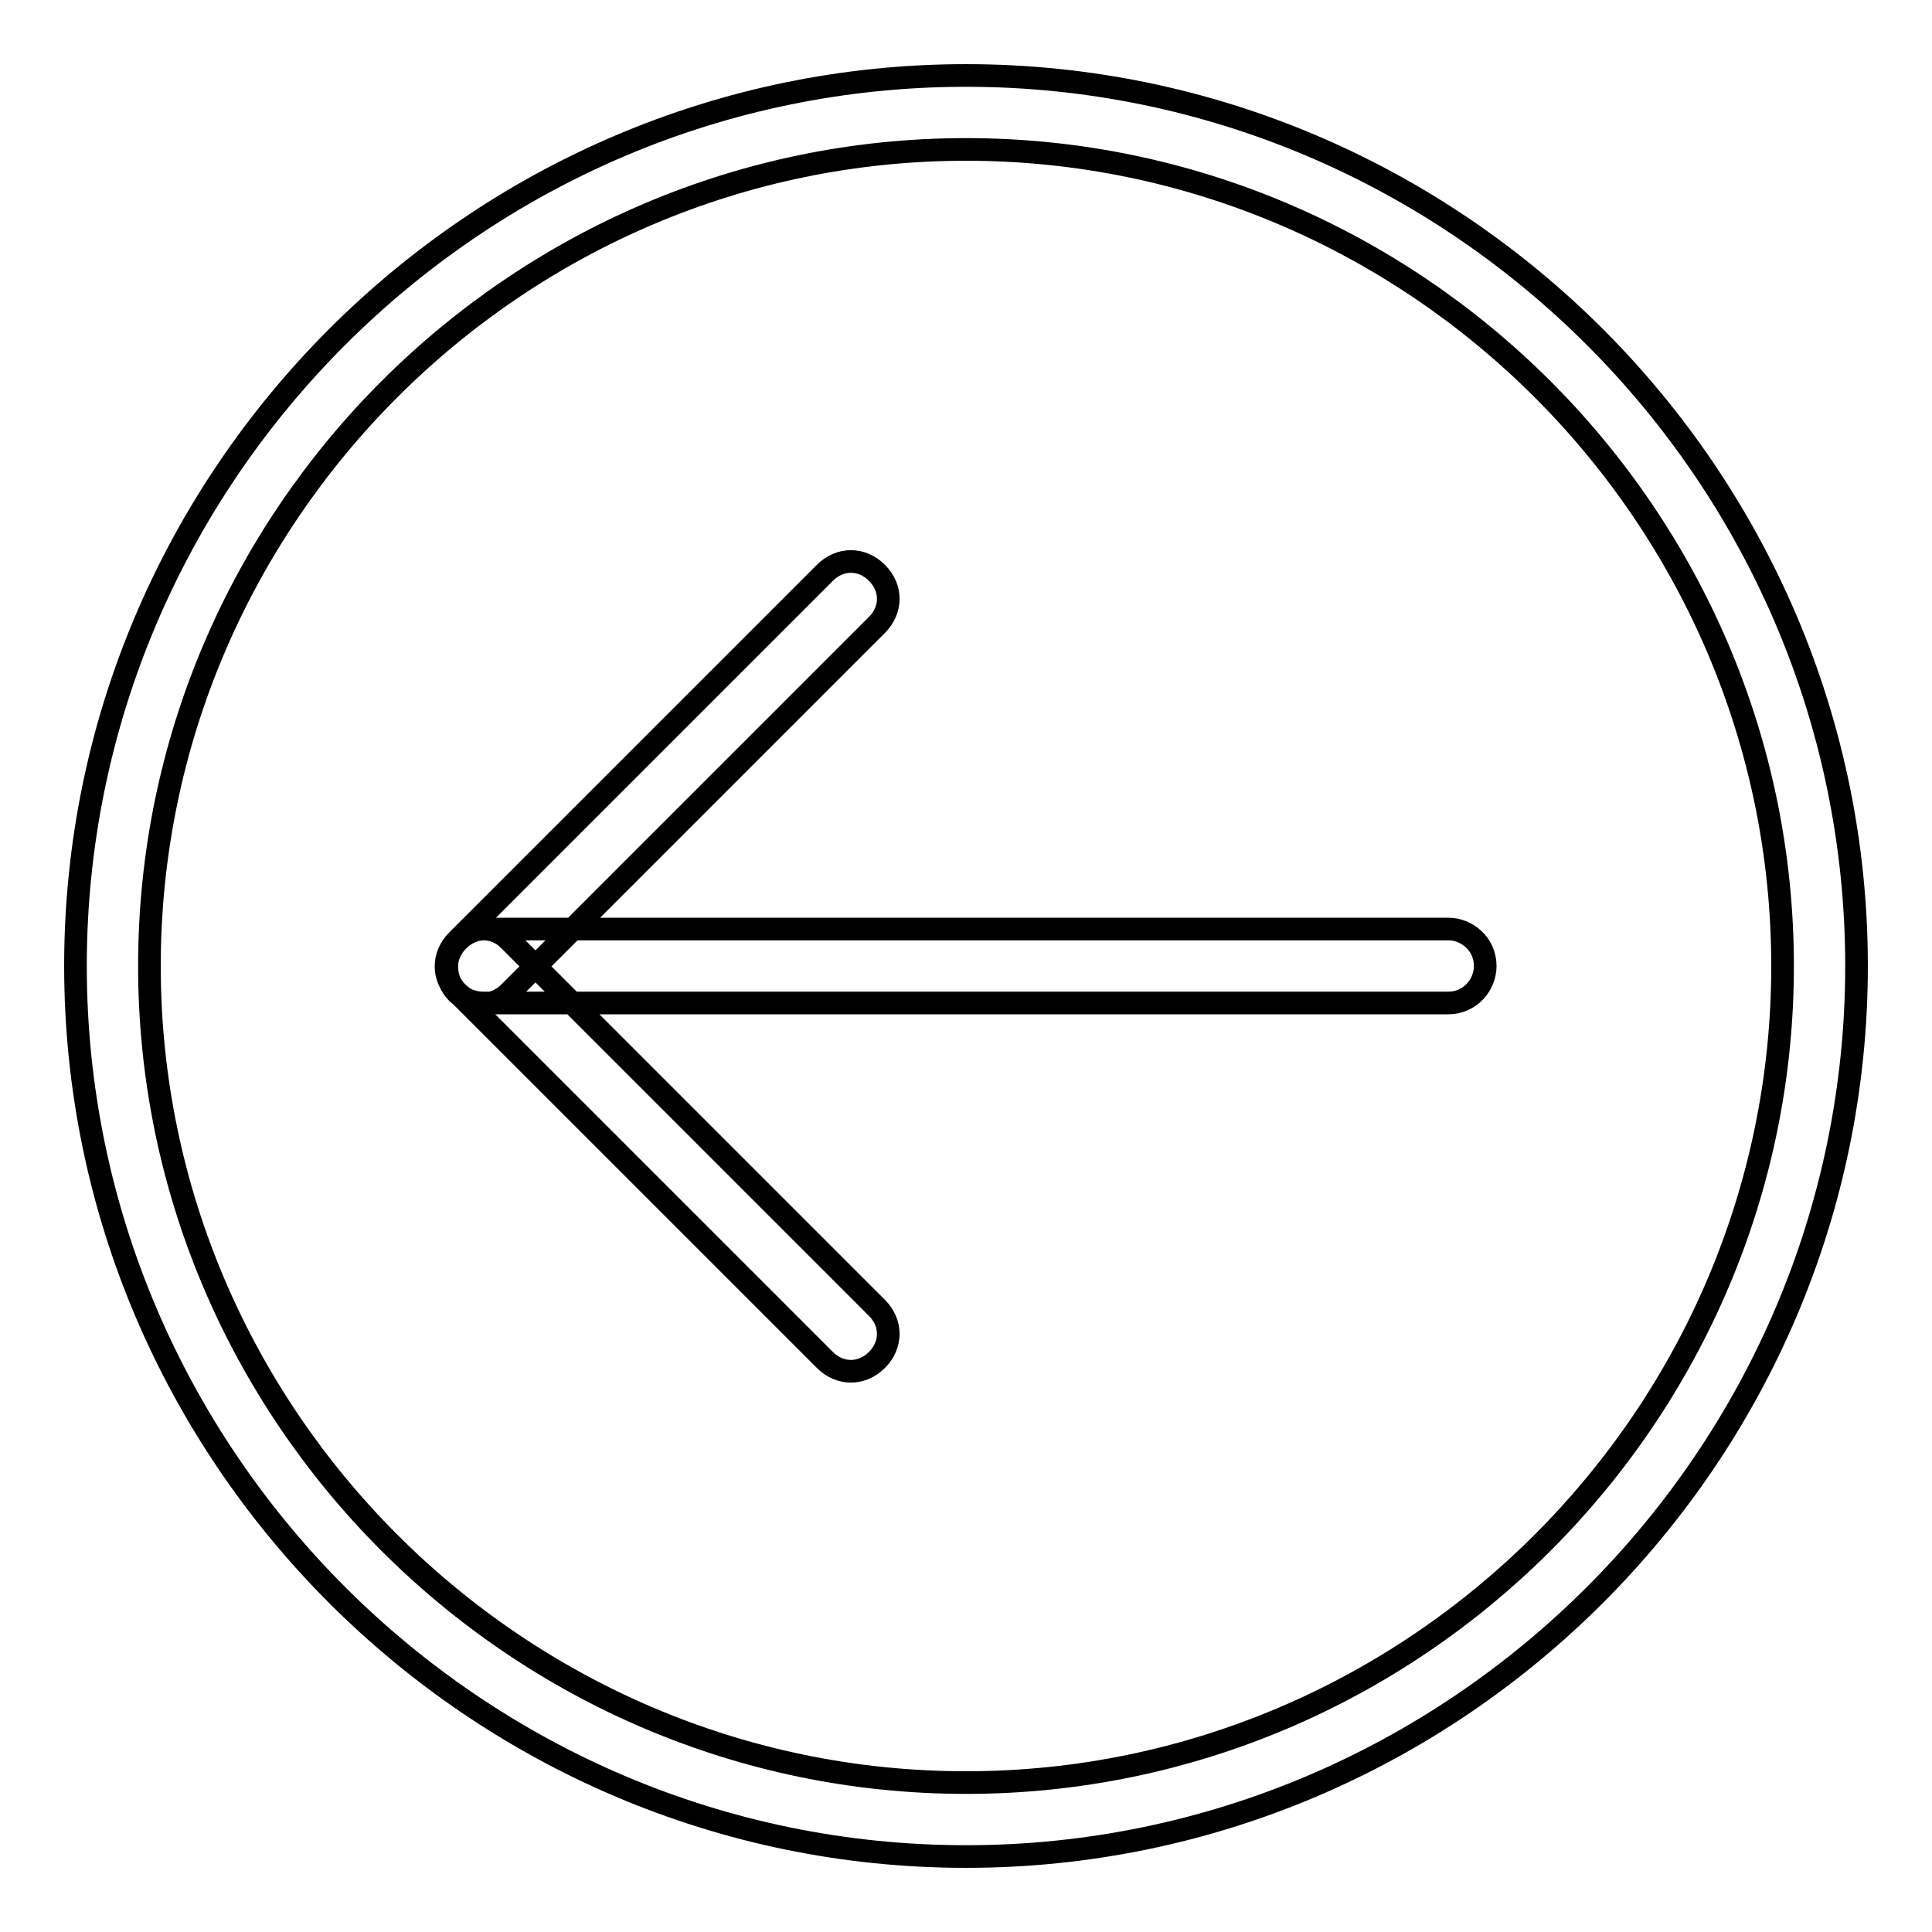 <?xml version="1.0" encoding="utf-8"?>
<!-- Svg Vector Icons : http://www.onlinewebfonts.com/icon -->
<!DOCTYPE svg PUBLIC "-//W3C//DTD SVG 1.1//EN" "http://www.w3.org/Graphics/SVG/1.1/DTD/svg11.dtd">
<svg version="1.1" xmlns="http://www.w3.org/2000/svg" xmlns:xlink="http://www.w3.org/1999/xlink" x="0px" y="0px" viewBox="0 0 256 256" enable-background="new 0 0 256 256" xml:space="preserve">
<g> <path stroke-width="3" fill-opacity="0" stroke="#000000"  d="M128,246c-64.9,0-118-53.1-118-118C10,63.1,63.1,10,128,10c64.9,0,118,53.1,118,118 C246,192.9,192.9,246,128,246z M128,19.8C68.5,19.8,19.8,68.5,19.8,128c0,59.5,48.7,108.2,108.2,108.2 c59.5,0,108.2-48.7,108.2-108.2C236.2,68.5,187.5,19.8,128,19.8z M64.1,123.1h127.8c2.5,0,4.9,2,4.9,4.9c0,2.5-2,4.9-4.9,4.9H64.1 c-2.9,0-4.9-2-4.9-4.9C59.2,125.5,61.6,123.1,64.1,123.1z M116.2,82.8l-48.7,48.7c-2,2-4.9,2-6.9,0c-2-2-2-4.9,0-6.9l48.7-48.7 c2-2,4.9-2,6.9,0C118.2,77.9,118.2,80.8,116.2,82.8z M67.5,124.6l48.7,48.7c2,2,2,4.9,0,6.9c-2,2-4.9,2-6.9,0l-48.7-48.7 c-2-2-2-4.9,0-6.9C62.6,122.6,65.6,122.6,67.5,124.6z"/></g>
</svg>
